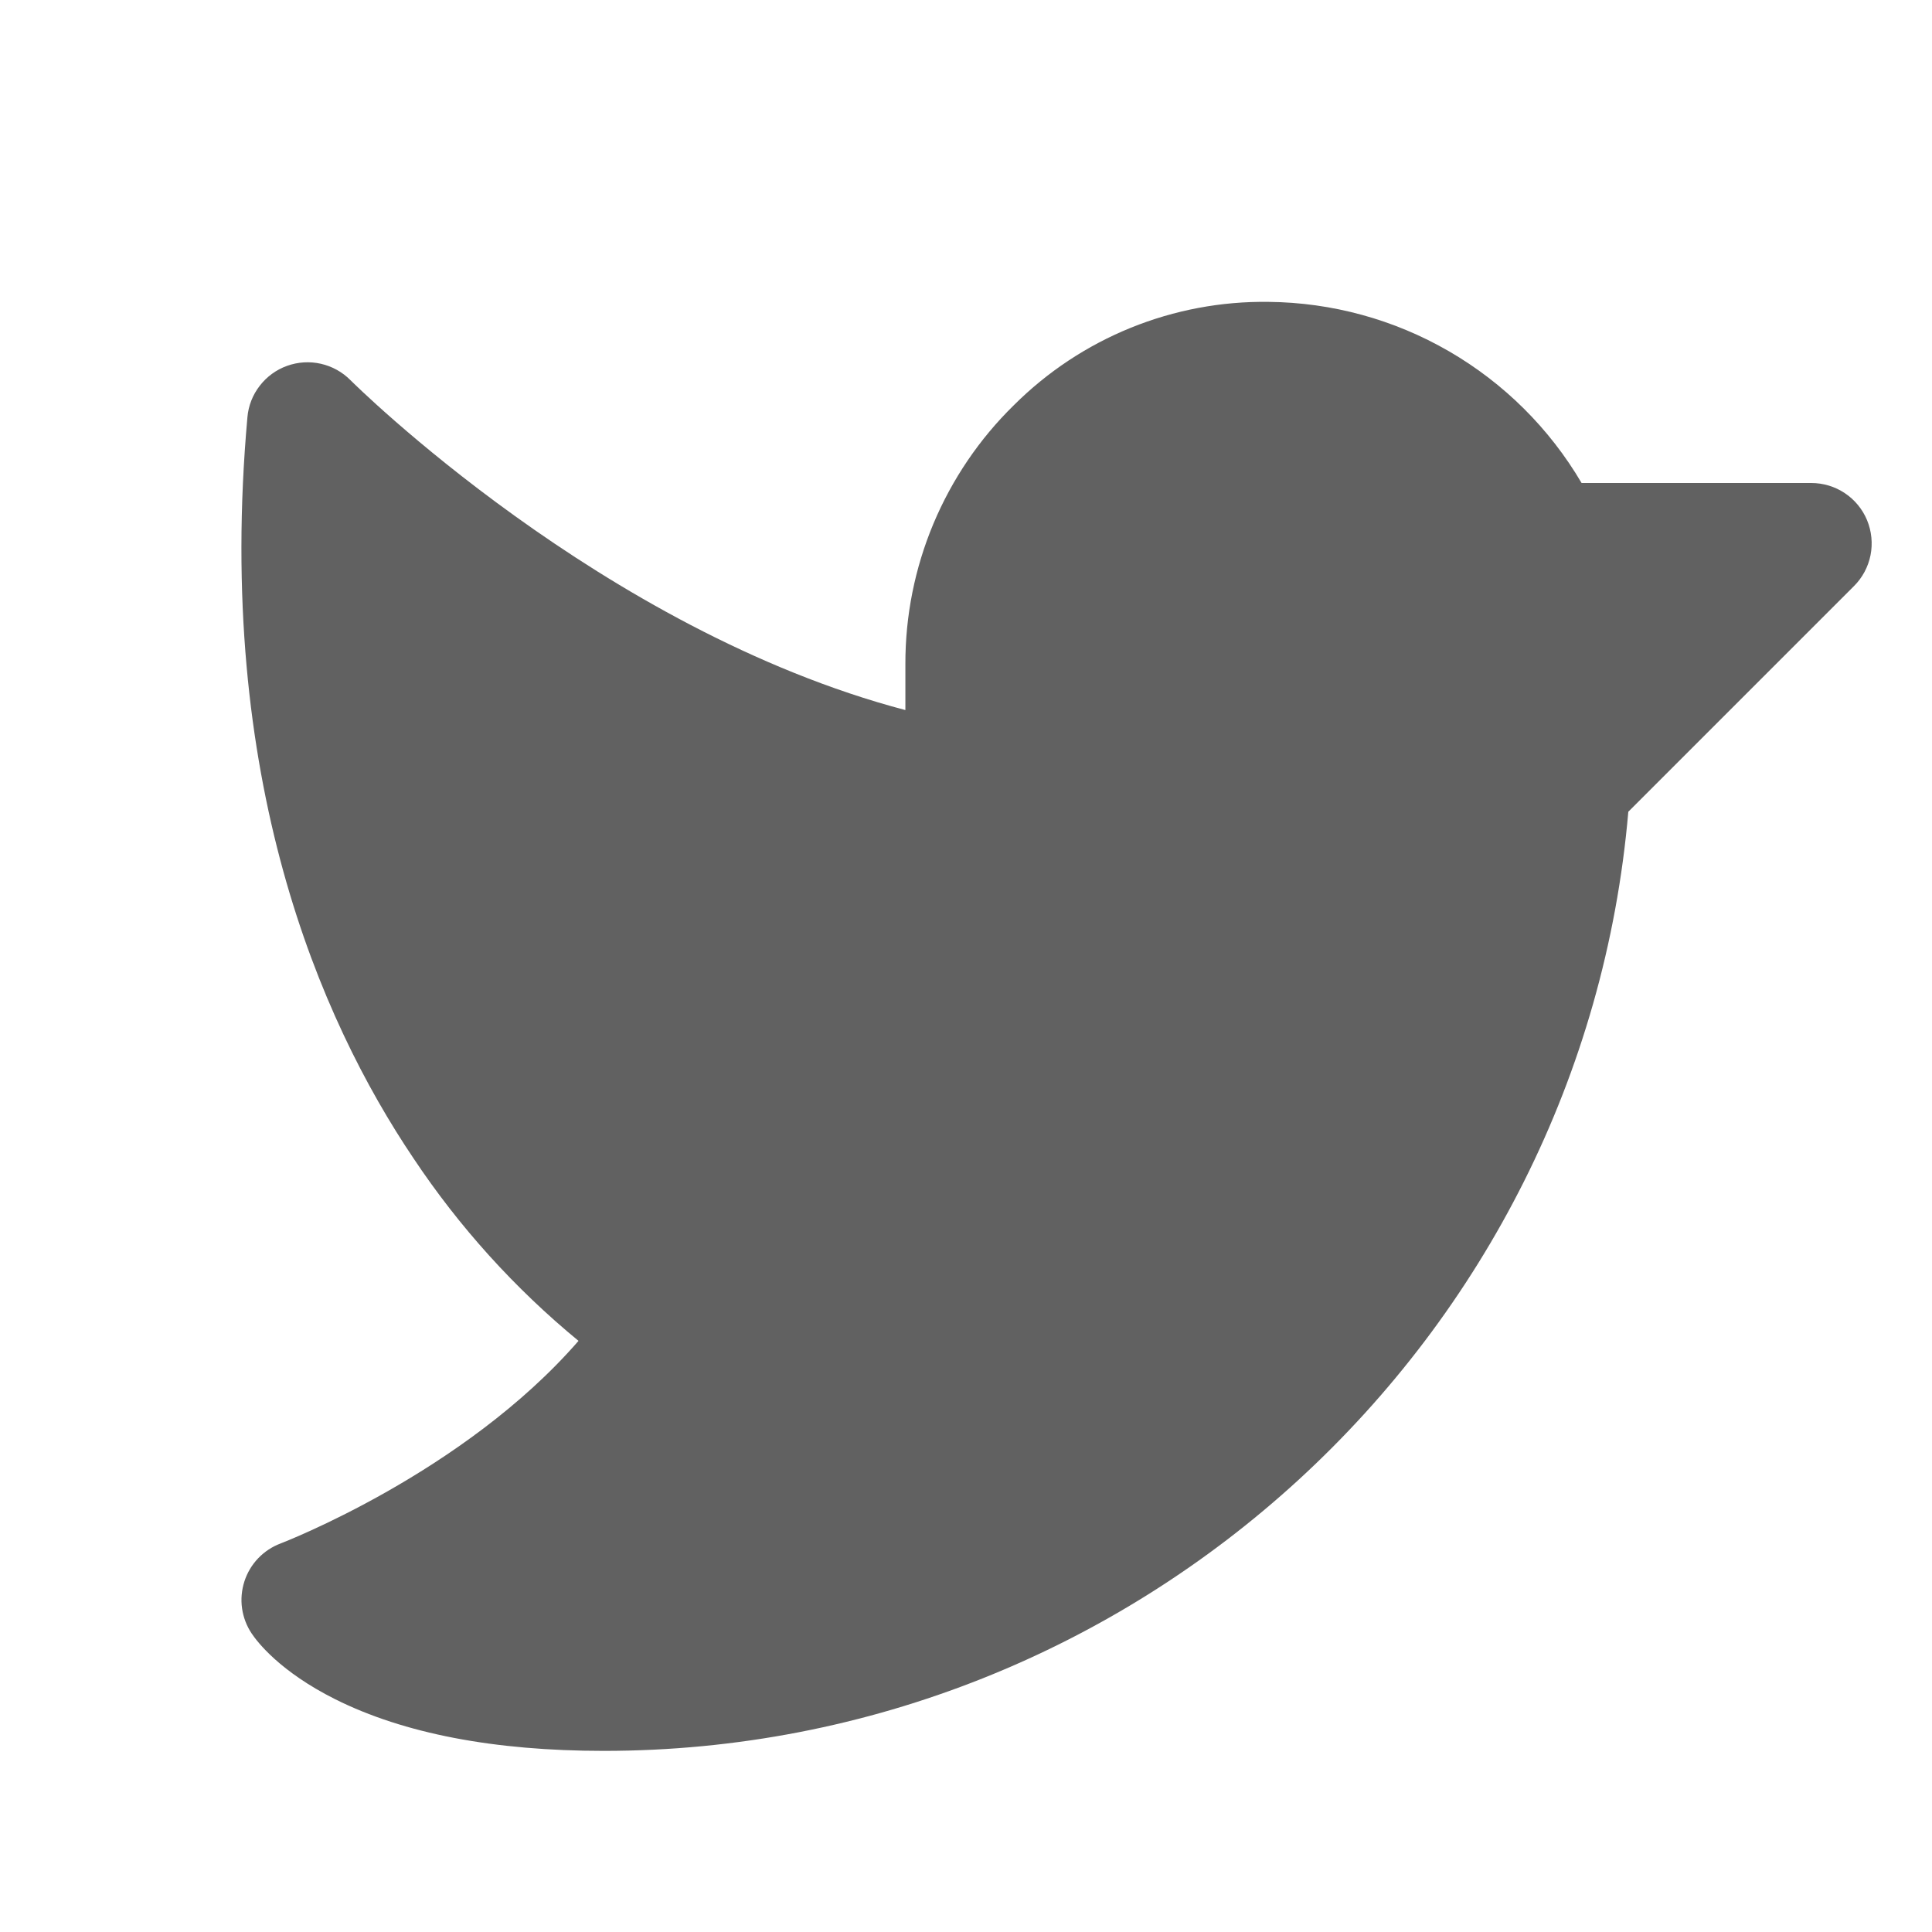 <svg width="32" height="32" viewBox="0 0 32 32" fill="none" xmlns="http://www.w3.org/2000/svg">
<path d="M30.707 9.708L26.97 13.445C26.215 22.198 18.834 29 10 29C8.185 29 6.689 28.713 5.553 28.145C4.636 27.686 4.261 27.195 4.168 27.055C4.084 26.93 4.03 26.787 4.009 26.638C3.988 26.489 4.002 26.337 4.048 26.193C4.094 26.05 4.172 25.919 4.276 25.81C4.38 25.701 4.508 25.617 4.649 25.564C4.681 25.551 7.679 24.4 9.582 22.209C8.527 21.341 7.605 20.321 6.848 19.184C5.298 16.883 3.562 12.885 4.098 6.911C4.114 6.722 4.185 6.54 4.302 6.39C4.418 6.239 4.575 6.124 4.754 6.06C4.934 5.995 5.128 5.983 5.314 6.025C5.5 6.067 5.67 6.161 5.804 6.296C5.848 6.34 9.964 10.434 14.996 11.761V11C14.994 10.202 15.152 9.411 15.46 8.675C15.769 7.939 16.221 7.271 16.791 6.713C17.345 6.16 18.004 5.723 18.729 5.429C19.454 5.135 20.23 4.989 21.012 5C22.062 5.01 23.091 5.292 23.999 5.818C24.908 6.344 25.664 7.095 26.196 8H30C30.198 8 30.391 8.058 30.556 8.168C30.721 8.278 30.849 8.434 30.925 8.617C31 8.8 31.02 9.001 30.982 9.195C30.943 9.389 30.848 9.568 30.707 9.708Z" fill="#616161"/>
</svg>
